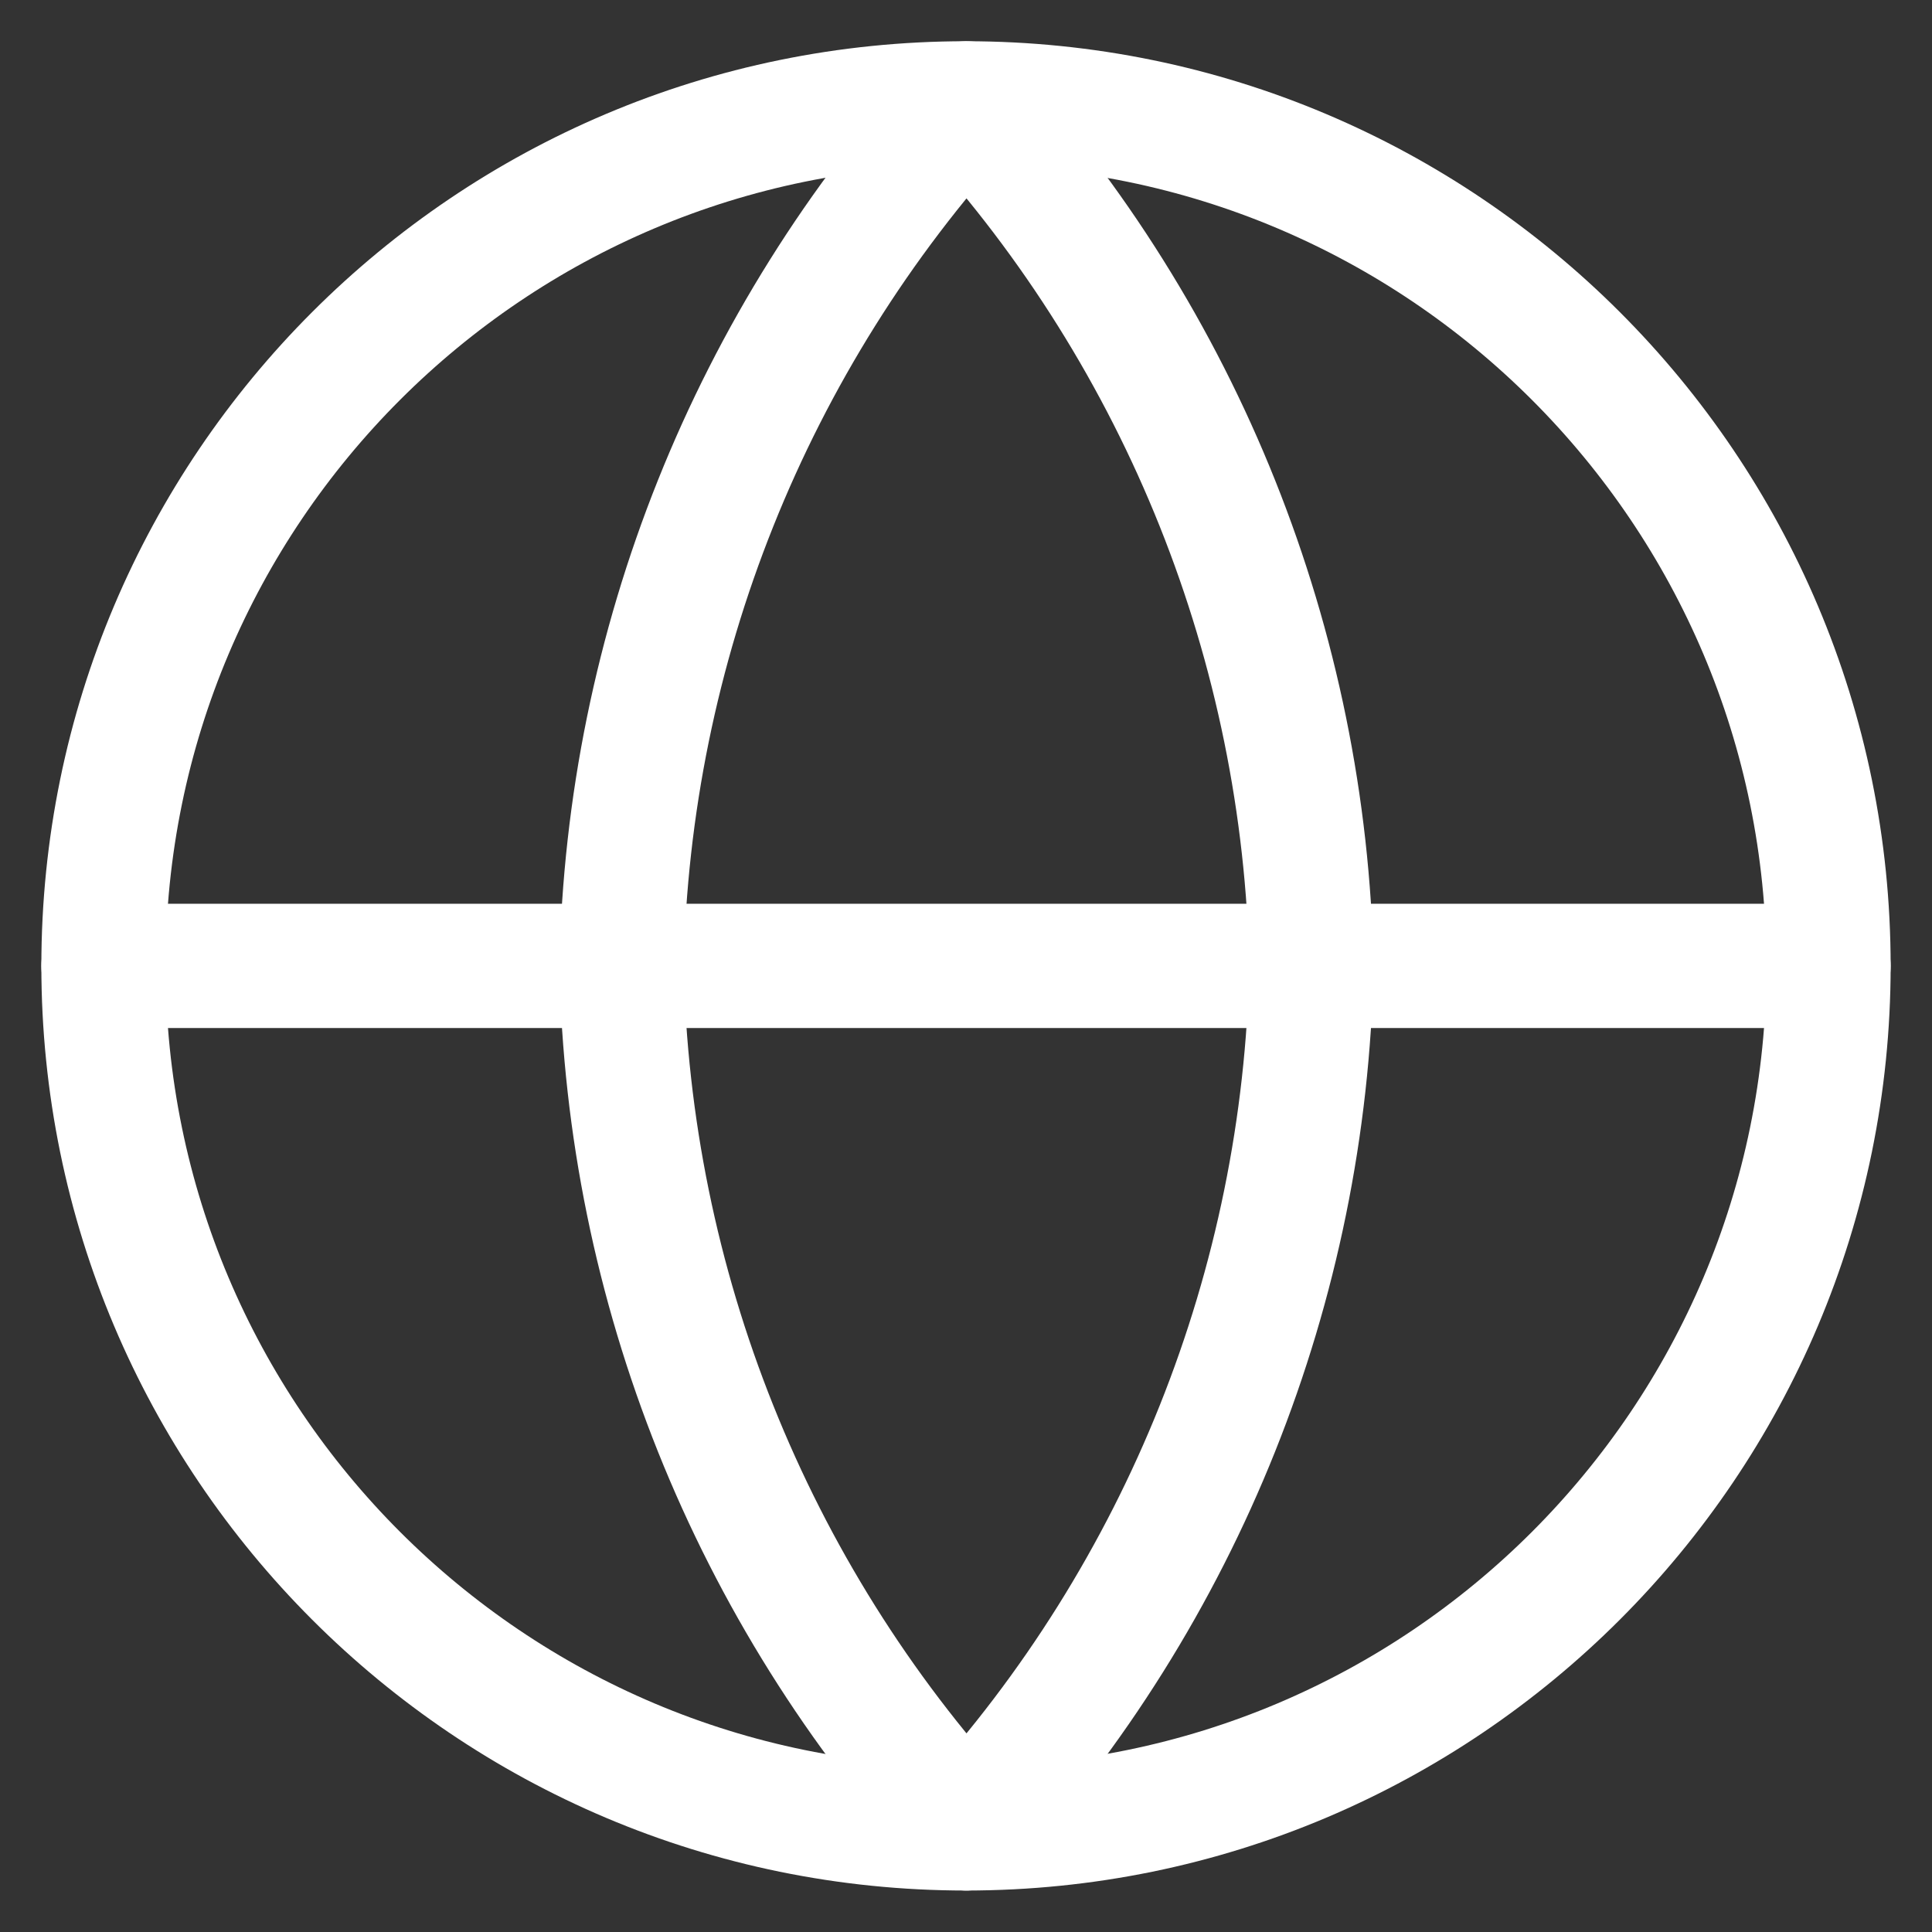 <svg width="16" height="16" viewBox="0 0 16 16" fill="none" xmlns="http://www.w3.org/2000/svg">
<rect x="0" y="0" width="16" height="16" fill="#333333" stroke="none"/>
<path d="M8 15.142C11.945 15.142 15.143 11.944 15.143 7.999C15.143 4.054 11.945 0.856 8 0.856C4.055 0.856 0.857 4.054 0.857 7.999C0.857 11.944 4.055 15.142 8 15.142Z" stroke="white" stroke-width="1.029" stroke-linecap="round" stroke-linejoin="round"/>
<path d="M0.857 7.999H15.143" stroke="white" stroke-width="1.029" stroke-linecap="round" stroke-linejoin="round"/>
<path d="M8.004 0.856C9.791 2.812 10.806 5.351 10.861 7.999C10.806 10.648 9.791 13.186 8.004 15.142C6.218 13.186 5.202 10.648 5.147 7.999C5.202 5.351 6.218 2.812 8.004 0.856Z" stroke="white" stroke-width="1.029" stroke-linecap="round" stroke-linejoin="round"/>
</svg>
